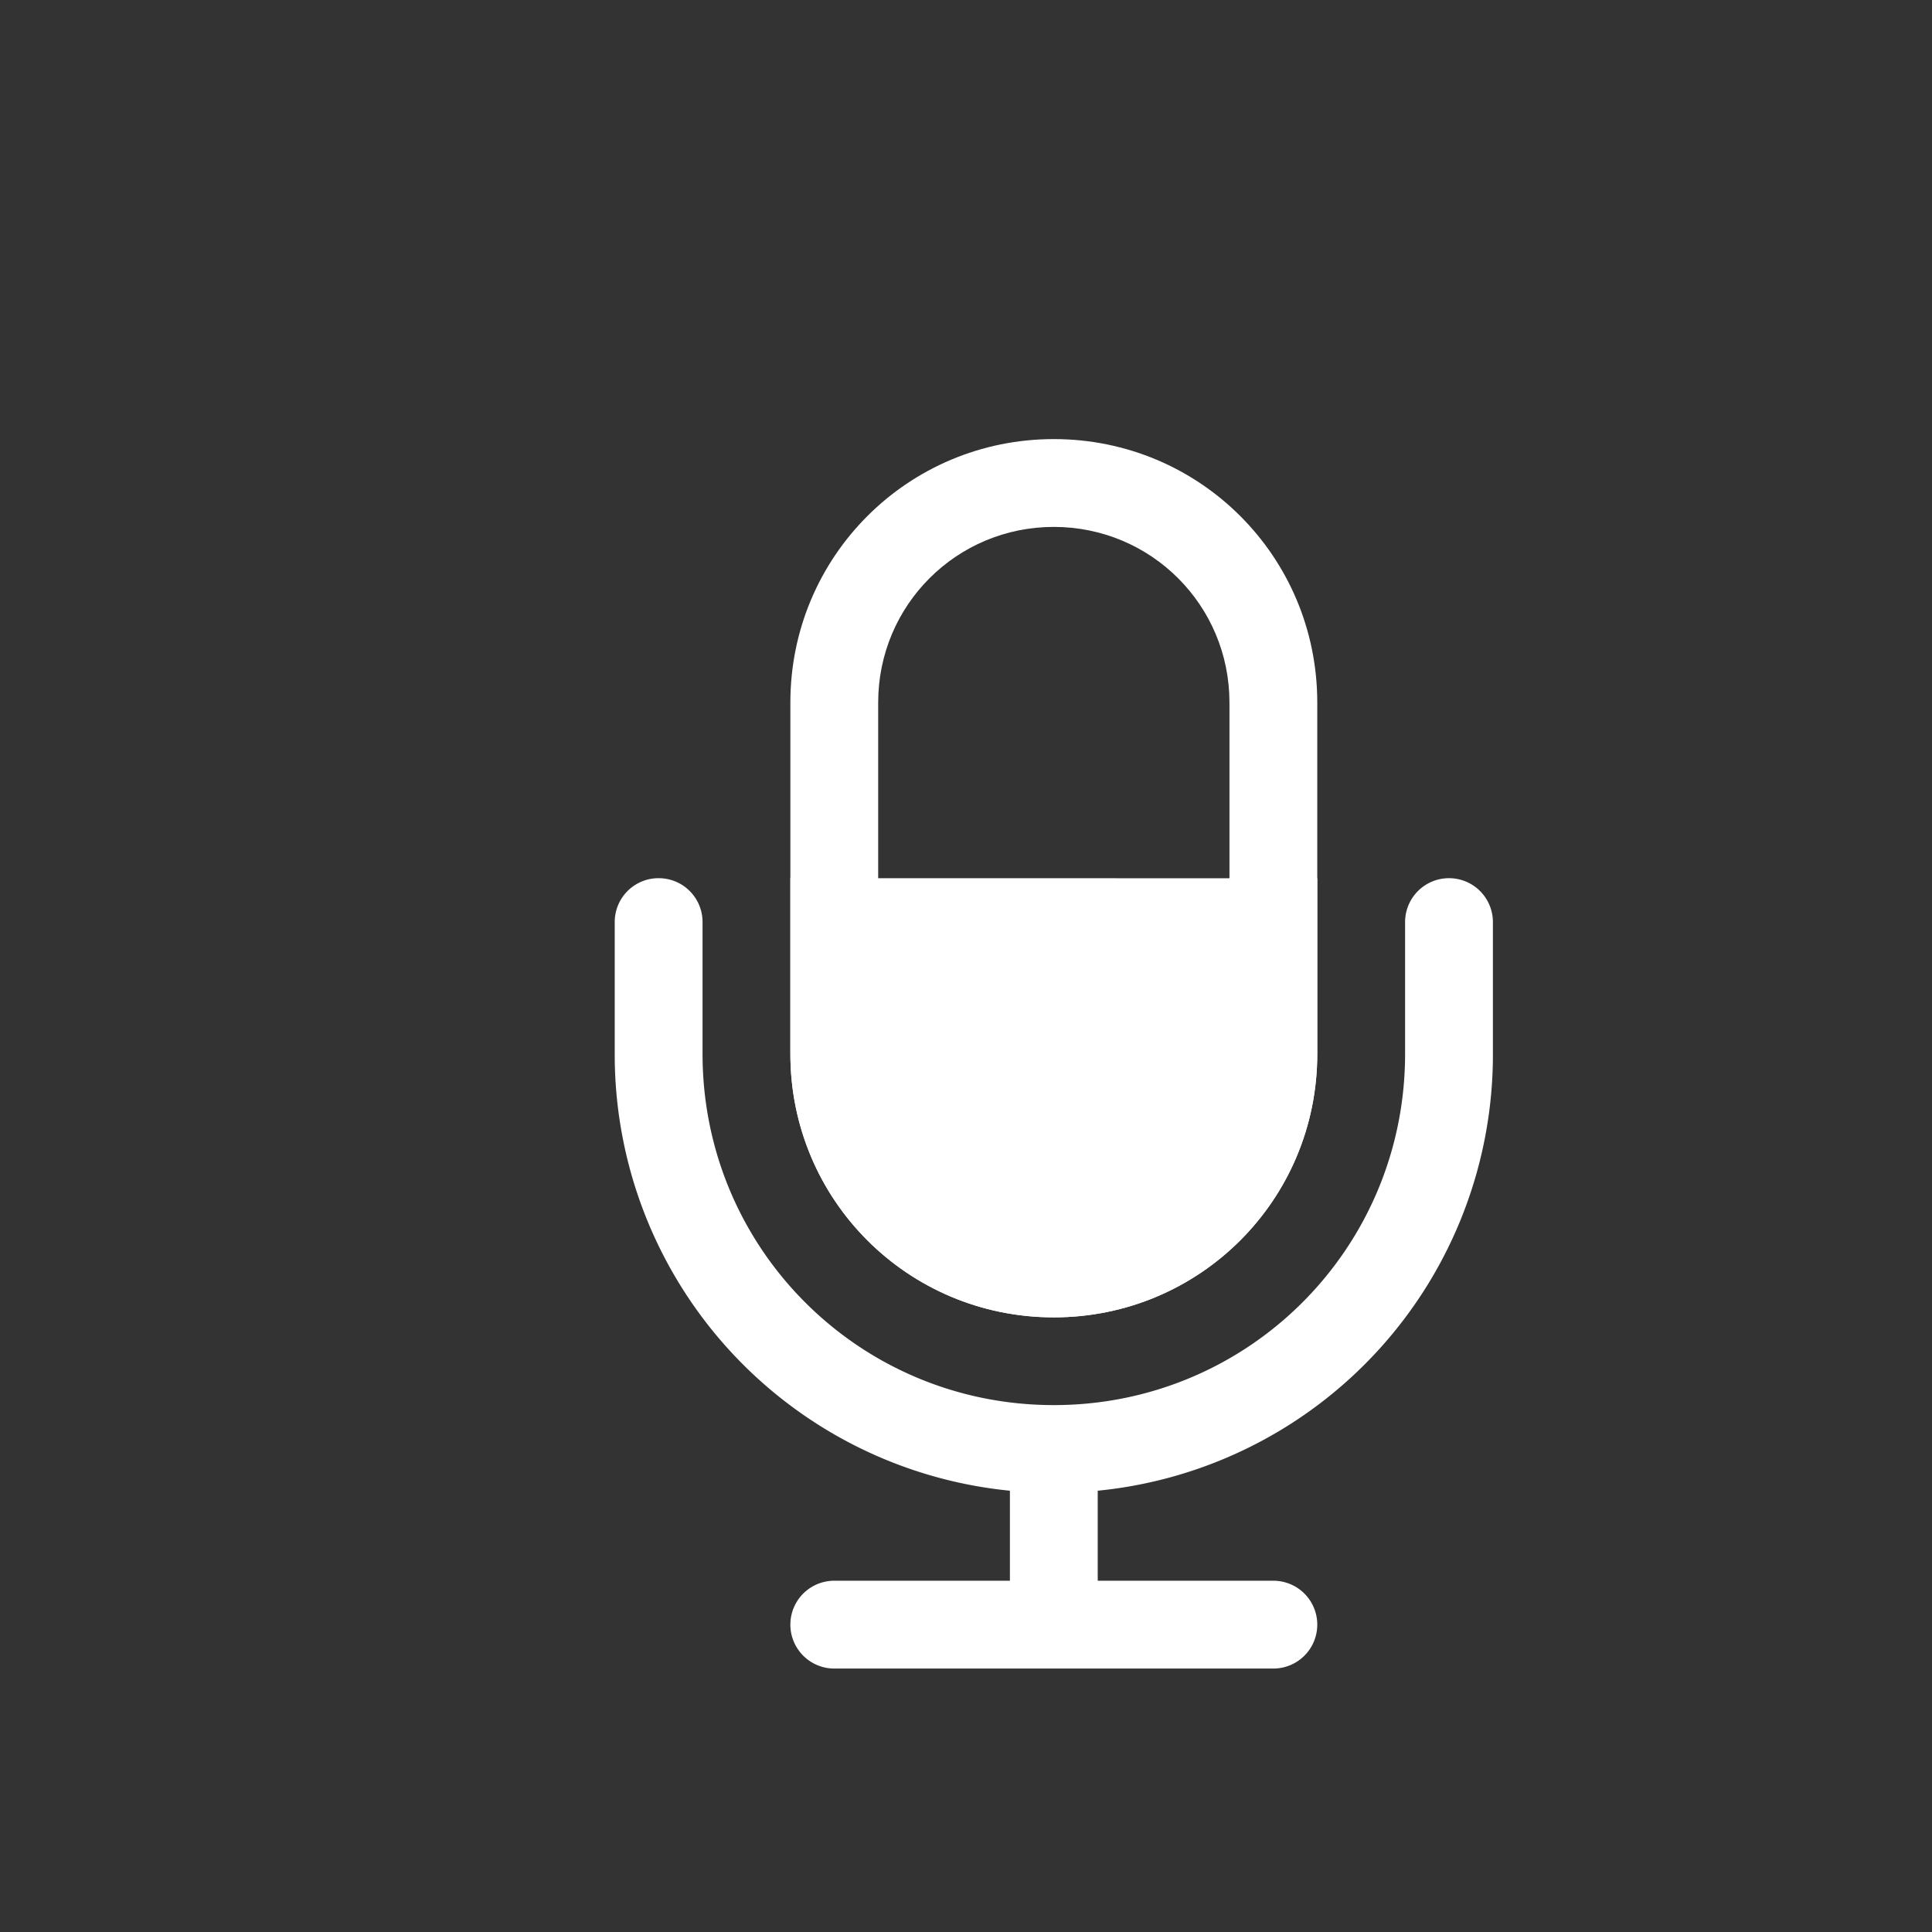 <svg width="22" height="22" xmlns="http://www.w3.org/2000/svg"><rect width="100%" height="100%" fill="#333333" stroke="none"/><g fill="#fff" fill-rule="evenodd"><path d="M12 5c-1.662 0-3 1.338-3 3v4c0 1.663 1.338 3.001 3 3.001s3-1.338 3-3V8C15 6.337 13.662 5 12 5zm0 1c1.108 0 2 .892 2 2v4c0 1.109-.892 2-2 2s-2-.891-2-2V8c0-1.108.892-2 2-2z"/><path d="M7.5 10c-.277 0-.5.223-.5.5V12a4.989 4.989 0 004.5 4.975V18h-2a.499.499 0 100 1h5a.499.499 0 100-1h-2v-1.025A4.989 4.989 0 0017 12v-1.5a.499.499 0 10-1 0V12c0 2.216-1.784 4-4 4s-4-1.784-4-4v-1.5c0-.277-.223-.5-.5-.5z"/><path d="M9 10v2c0 1.663 1.338 3.001 3 3.001s3-1.338 3-3v-2z"/></g></svg>
